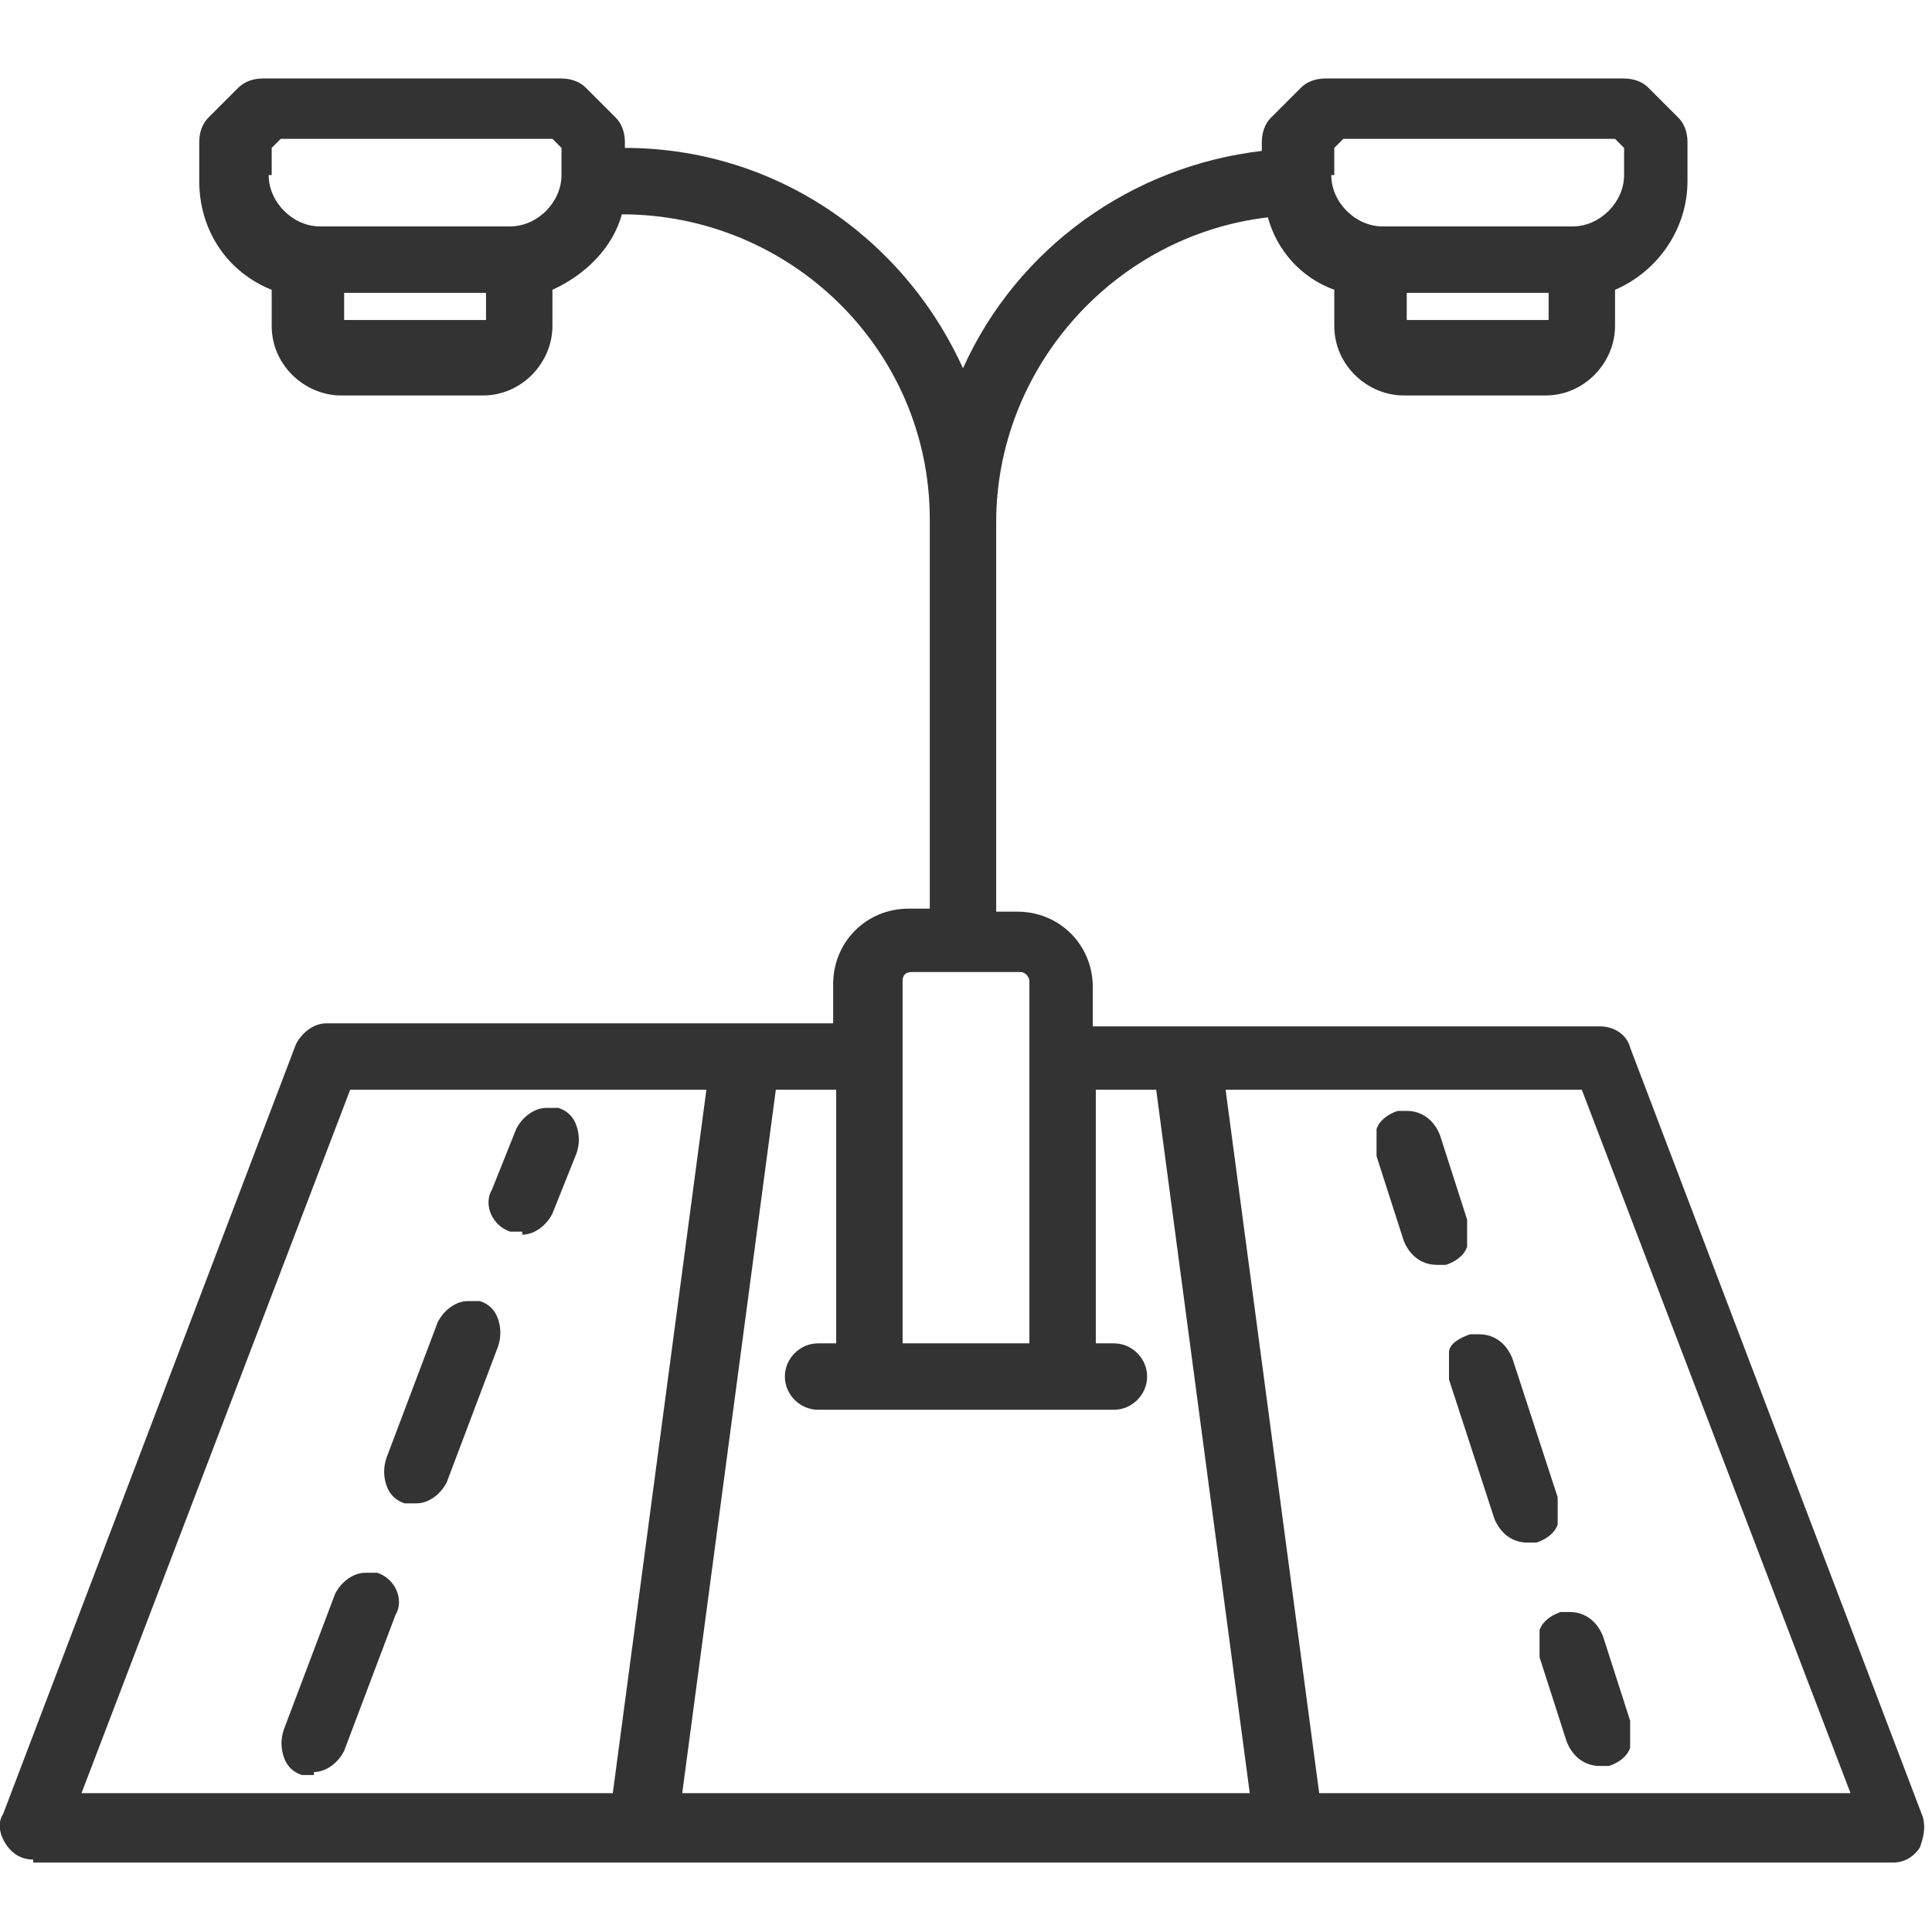 <?xml version="1.0" encoding="UTF-8"?>
<svg xmlns="http://www.w3.org/2000/svg" version="1.1" viewBox="0 0 64 64">
  <defs>
    <style>
      .cls-1 {
        fill-opacity: .8;
      }
    </style>
  </defs>
  <!-- Generator: Adobe Illustrator 28.7.2, SVG Export Plug-In . SVG Version: 1.2.0 Build 154)  -->
  <g>
    <g id="Layer_1">
      <g>
        <path class="cls-1" d="M1.1,61.6c-.4,0-.7-.2-.9-.5-.2-.3-.3-.7-.1-1l9.7-25.5c.2-.4.6-.7,1-.7h16.8v-1.3c0-1.4,1.1-2.5,2.5-2.5h.7v-12.9h0c0-5.6-4.6-10.1-10.2-10.1h0c-.3,1.1-1.2,2-2.3,2.5v1.2c0,1.2-1,2.3-2.3,2.3h-4.7c-1.2,0-2.3-1-2.3-2.3v-1.2c-1.5-.6-2.4-2-2.4-3.6v-1.3c0-.3.1-.6.3-.8l1-1c.2-.2.5-.3.8-.3h9.9c.3,0,.6.1.8.3l1,1c.2.2.3.5.3.8v.2c4.9,0,9.2,2.9,11.2,7.3,1.8-4,5.6-6.7,9.9-7.2v-.3c0-.3.1-.6.3-.8l1-1c.2-.2.5-.3.8-.3h9.9c.3,0,.6.1.8.3l1,1c.2.2.3.5.3.8v1.3c0,1.6-1,3-2.4,3.6v1.2c0,1.2-1,2.3-2.3,2.3h-4.7c-1.2,0-2.3-1-2.3-2.3v-1.2c-1.1-.4-1.9-1.3-2.2-2.4-5.1.6-9,5-9,10.1v12.9h.7c1.4,0,2.5,1.1,2.5,2.5v1.3h16.8c.5,0,.9.3,1,.7l9.7,25.5c.1.4,0,.7-.1,1-.2.3-.5.5-.9.5H1.1ZM61.3,59.4l-8.9-23.3h-11.8l3.1,23.3h17.6ZM41.4,59.4l-3.1-23.3h-2v8.4h.6c.6,0,1.1.5,1.1,1.1s-.5,1.1-1.1,1.1h-9.8c-.6,0-1.1-.5-1.1-1.1s.5-1.1,1.1-1.1h.6v-8.4h-2l-3.1,23.3h18.8ZM20.3,59.4l3.1-23.3h-11.8L2.7,59.4h17.6ZM34.1,44.5v-12c0-.1-.1-.3-.3-.3h-3.6c-.2,0-.3.1-.3.3v12h4.2ZM46.6,10.6h4.7s0-.9,0-.9h-4.7v.9ZM11.4,10.6h4.7s0-.9,0-.9h-4.7v.9ZM44.1,5.8c0,.9.8,1.7,1.7,1.7h6.3c.9,0,1.7-.8,1.7-1.7v-.9l-.3-.3h-9l-.3.3v.9ZM8.9,5.8c0,.9.8,1.7,1.7,1.7h6.3c.9,0,1.7-.8,1.7-1.7v-.9l-.3-.3h-9l-.3.3v.9Z"/>
        <path class="cls-1" d="M17.3,40.8c-.1,0-.3,0-.4,0-.6-.2-.9-.9-.6-1.4l.8-2c.2-.4.6-.7,1-.7s.3,0,.4,0c.3.1.5.3.6.6.1.3.1.6,0,.9l-.8,2c-.2.4-.6.7-1,.7h0Z"/>
        <path class="cls-1" d="M10.4,58.8c-.1,0-.3,0-.4,0-.3-.1-.5-.3-.6-.6s-.1-.6,0-.9l1.7-4.5c.2-.4.6-.7,1-.7s.3,0,.4,0c.6.2.9.9.6,1.4l-1.7,4.5c-.2.4-.6.7-1,.7s0,0,0,0Z"/>
        <path class="cls-1" d="M13.8,49.8c-.1,0-.3,0-.4,0-.3-.1-.5-.3-.6-.6s-.1-.6,0-.9l1.7-4.5c.2-.4.6-.7,1-.7s.3,0,.4,0c.3.1.5.3.6.6.1.3.1.6,0,.9l-1.7,4.5c-.2.4-.6.7-1,.7h0Z"/>
        <path class="cls-1" d="M47.6,41.9c-.5,0-.9-.3-1.1-.8l-.9-2.8c0-.3,0-.6,0-.9.1-.3.4-.5.7-.6.1,0,.2,0,.3,0,.5,0,.9.3,1.1.8l.9,2.8c0,.3,0,.6,0,.9-.1.3-.4.5-.7.6-.1,0-.2,0-.3,0h0Z"/>
        <path class="cls-1" d="M50.6,51.1c-.5,0-.9-.3-1.1-.8l-1.5-4.6c0-.3,0-.6,0-.9s.4-.5.7-.6c.1,0,.2,0,.3,0,.5,0,.9.3,1.1.8l1.5,4.6c0,.3,0,.6,0,.9-.1.3-.4.5-.7.6-.1,0-.2,0-.3,0h0Z"/>
        <path class="cls-1" d="M53,58.5c-.5,0-.9-.3-1.1-.8l-.9-2.8c0-.3,0-.6,0-.9.1-.3.4-.5.7-.6.1,0,.2,0,.3,0,.5,0,.9.3,1.1.8l.9,2.8c0,.3,0,.6,0,.9-.1.3-.4.5-.7.6-.1,0-.2,0-.3,0h0Z"/>
      </g>
    </g>
  </g>
</svg>